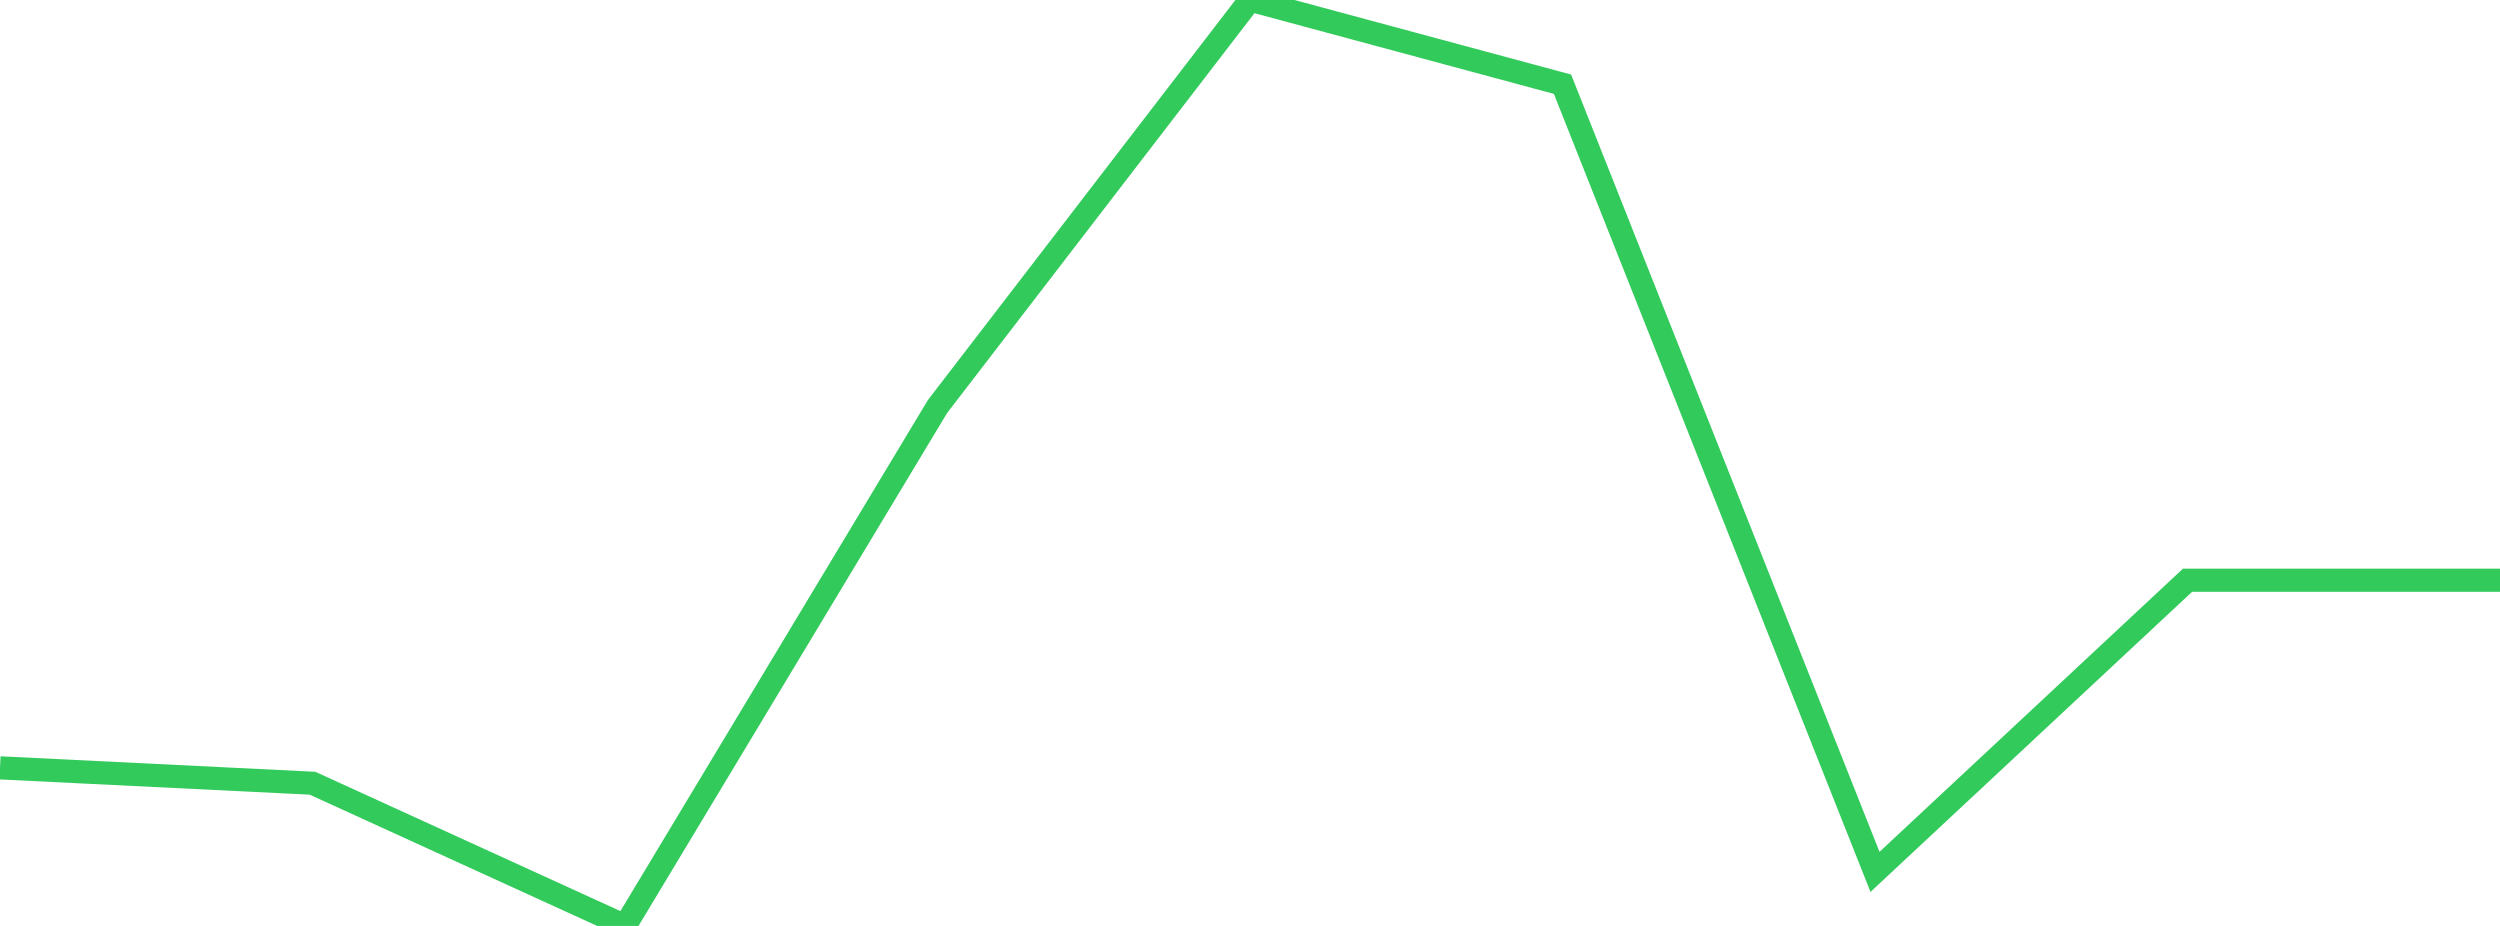 <?xml version="1.0" standalone="no"?>
<!DOCTYPE svg PUBLIC "-//W3C//DTD SVG 1.1//EN" "http://www.w3.org/Graphics/SVG/1.1/DTD/svg11.dtd">

<svg width="135" height="50" viewBox="0 0 135 50" preserveAspectRatio="none" 
  xmlns="http://www.w3.org/2000/svg"
  xmlns:xlink="http://www.w3.org/1999/xlink">


<polyline points="0.0, 41.464 16.875, 42.294 33.75, 50.0 50.625, 21.953 67.5, 0.0 84.375, 4.548 101.25, 47.082 118.125, 31.334 135.0, 31.334" fill="none" stroke="#32ca5b" stroke-width="1.25"/>

</svg>
